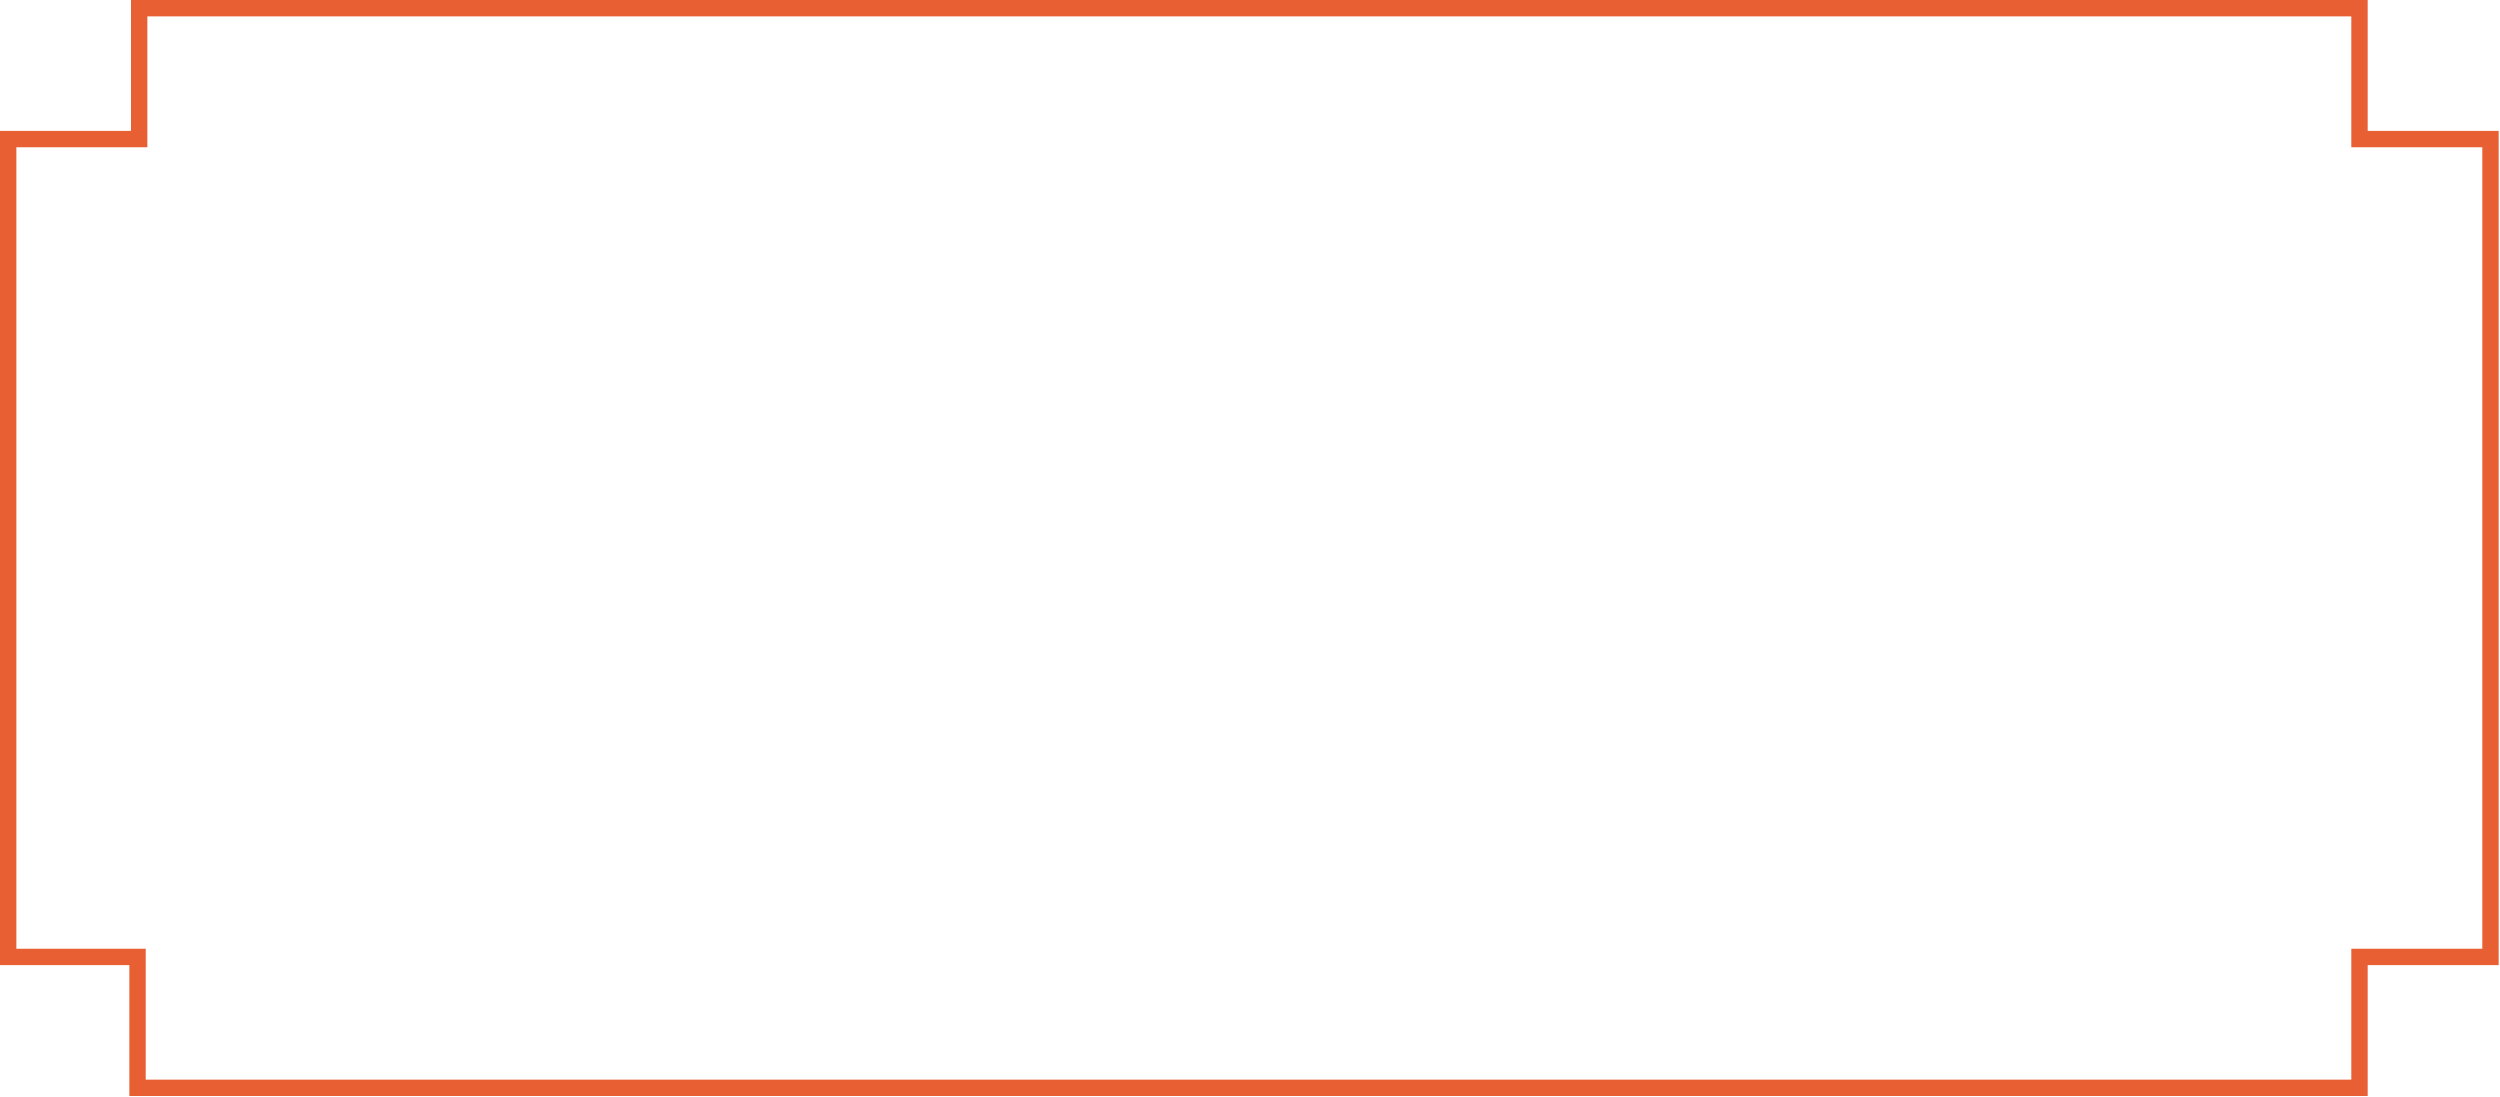 <?xml version="1.0" encoding="UTF-8"?> <svg xmlns="http://www.w3.org/2000/svg" width="565" height="248" viewBox="0 0 565 248" fill="none"><path fill-rule="evenodd" clip-rule="evenodd" d="M29.234 247.699H31.084H533.245H535.095V245.85V218.115H562.85H564.699V216.265V31.434V29.584H562.85H535.095V1.85V0H533.245H31.454H29.604V1.85V29.584H1.85H0V31.434V216.265V218.115H1.85H29.234V245.85V247.699ZM32.933 244V216.265V214.416H31.084H3.699V33.283H31.454H33.303V31.434V3.699H531.396V31.434V33.283H533.245H561V214.416H533.245H531.396V216.265V244H32.933Z" fill="#E85F34"></path></svg> 